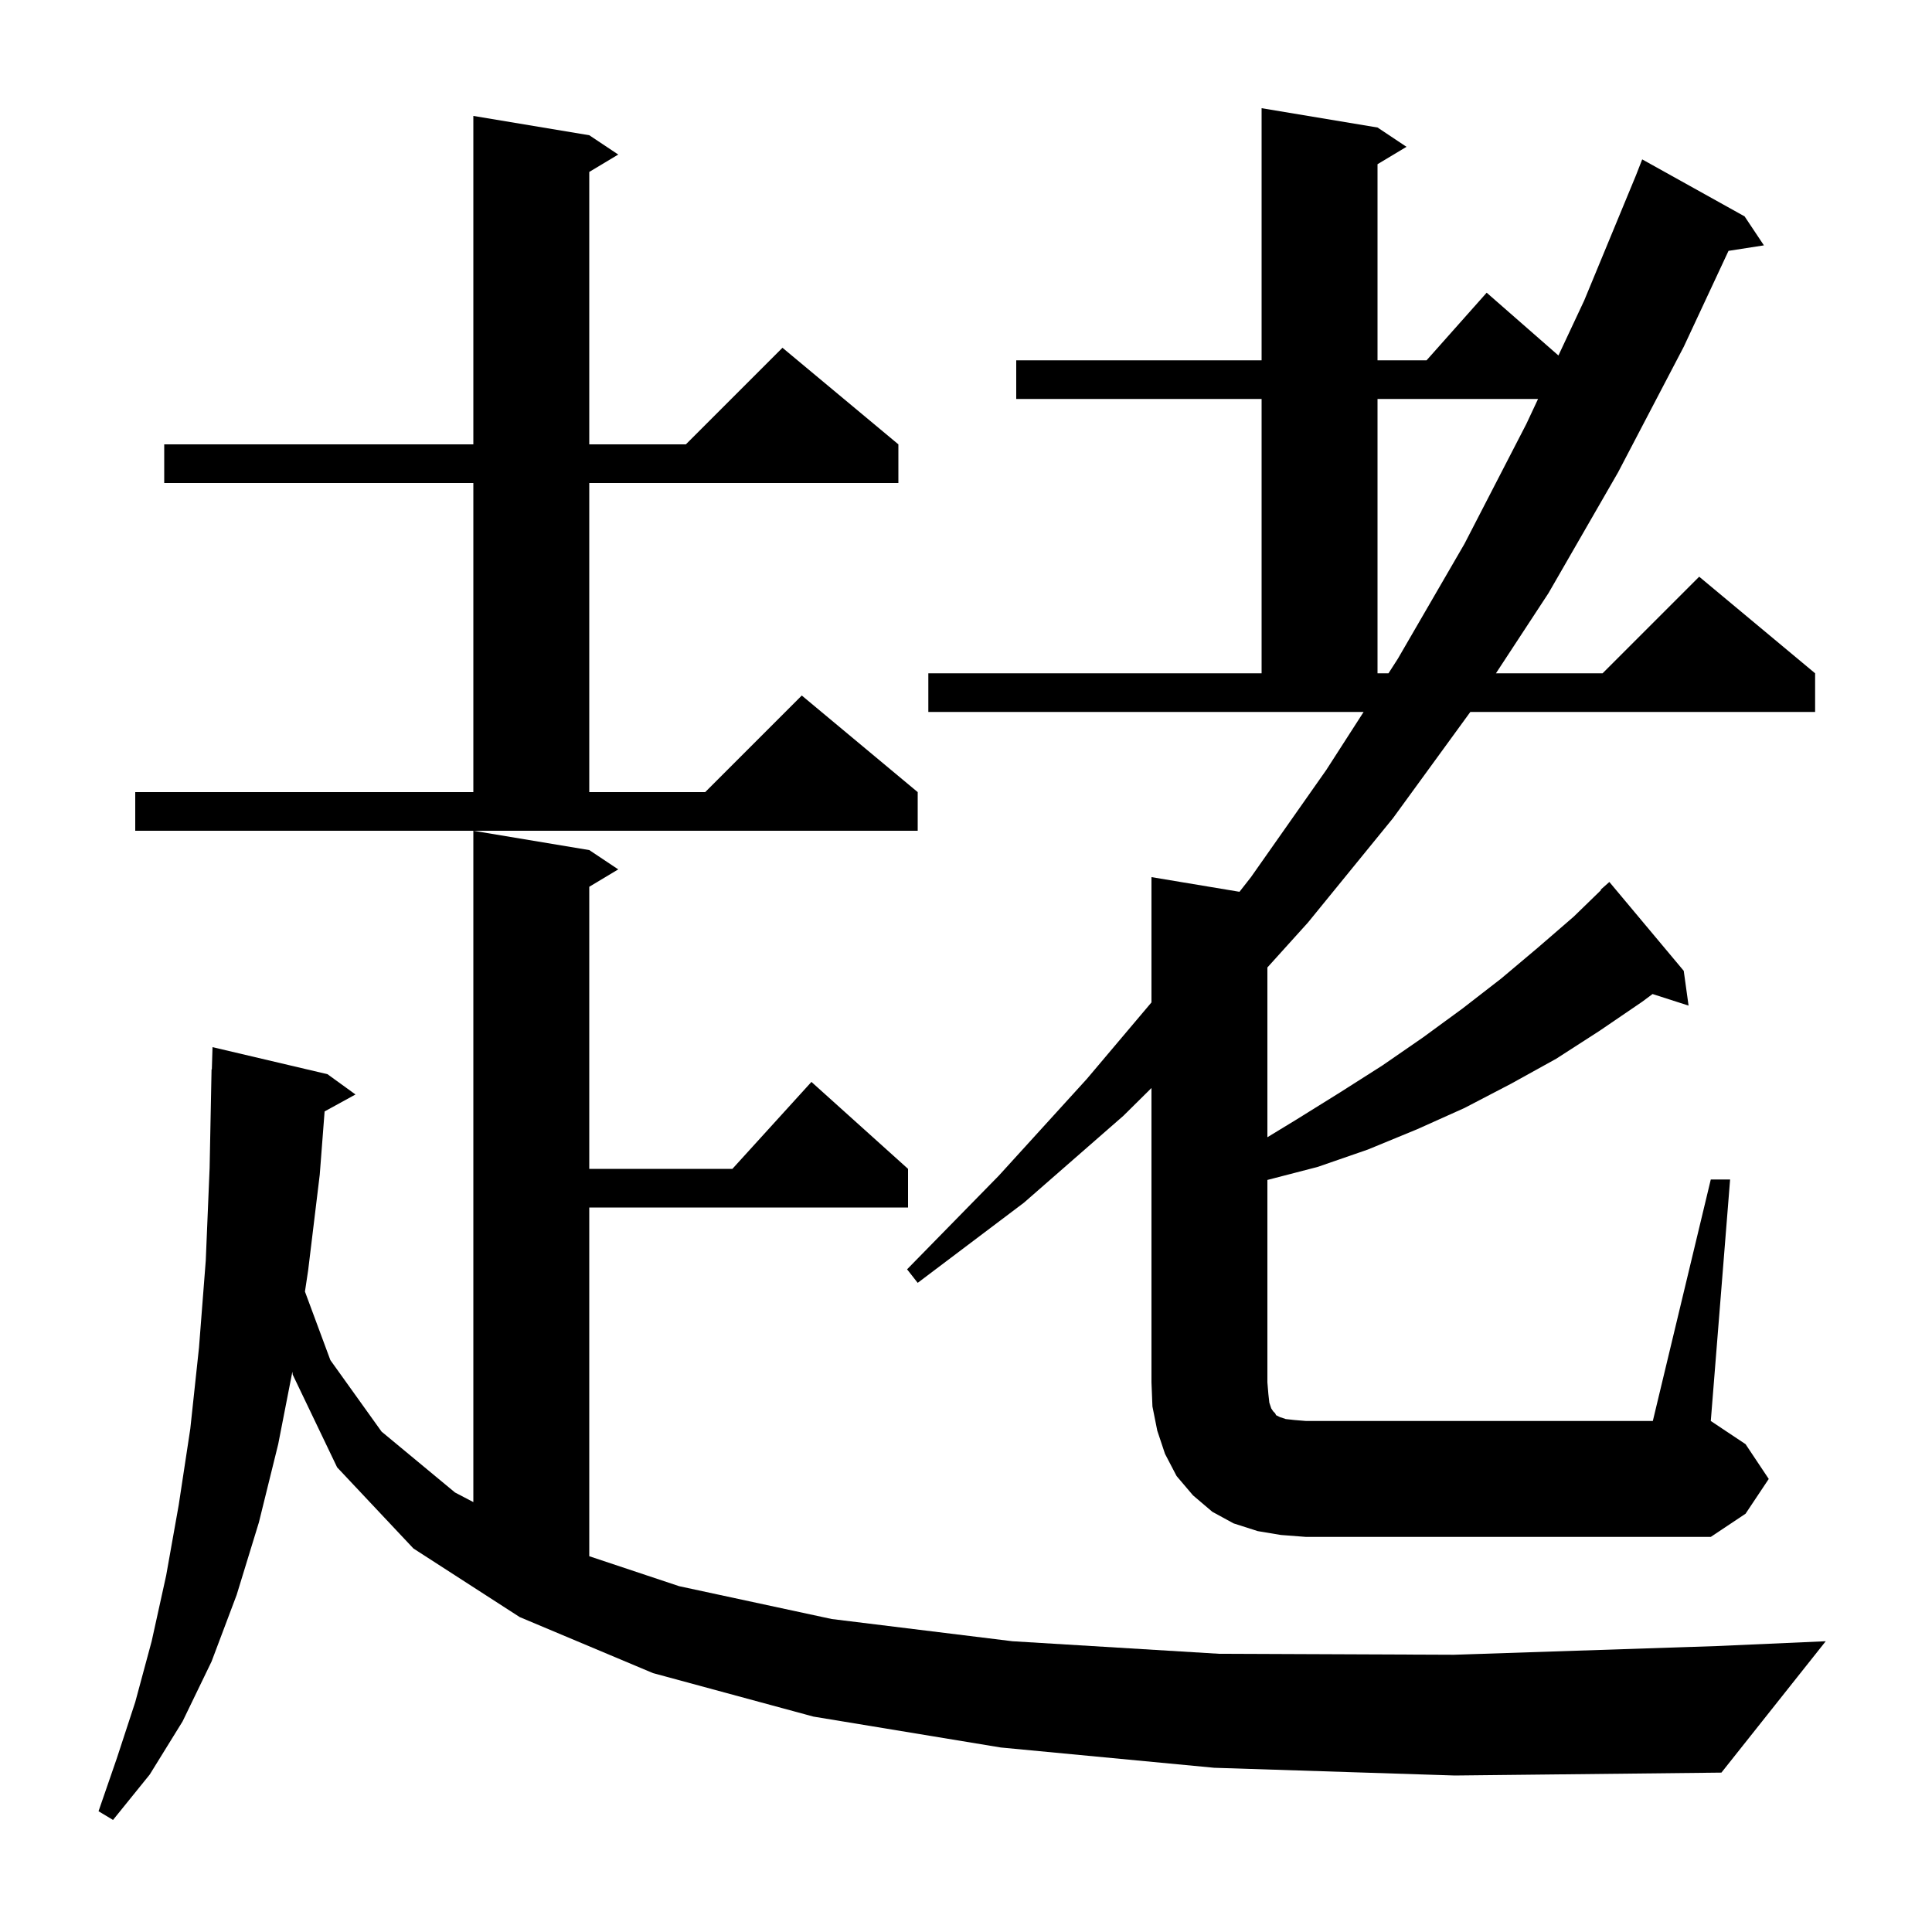 <svg xmlns="http://www.w3.org/2000/svg" xmlns:xlink="http://www.w3.org/1999/xlink" version="1.1" baseProfile="full" viewBox="0 0 200 200" width="200" height="200"><g fill="currentColor"><path d="M 125.7 183.0 L 103.6 180.9 L 84.2 177.7 L 67.6 173.2 L 53.8 167.4 L 42.8 160.3 L 34.9 151.9 L 30.3 142.3 L 30.265 142.002 L 28.8 149.5 L 26.8 157.6 L 24.5 165.1 L 21.9 172.0 L 18.9 178.2 L 15.5 183.7 L 11.7 188.4 L 10.2 187.5 L 12.1 182.0 L 14.0 176.2 L 15.7 169.9 L 17.2 163.1 L 18.5 155.8 L 19.7 147.9 L 20.6 139.5 L 21.3 130.5 L 21.7 120.9 L 21.9 110.7 L 21.93 110.701 L 22.0 108.4 L 33.9 111.2 L 36.8 113.3 L 33.603 115.055 L 33.1 121.6 L 31.9 131.5 L 31.568 133.703 L 34.2 140.8 L 39.5 148.2 L 47.1 154.5 L 49.0 155.496 L 49.0 86.0 L 61.0 88.0 L 64.0 90.0 L 61.0 91.8 L 61.0 121.0 L 75.818 121.0 L 84.0 112.0 L 94.0 121.0 L 94.0 125.0 L 61.0 125.0 L 61.0 161.1 L 70.3 164.2 L 86.1 167.6 L 104.8 169.9 L 126.2 171.2 L 150.5 171.3 L 177.7 170.4 L 189.0 169.9 L 178.2 183.5 L 150.6 183.8 Z M 132.6 158.9 L 130.2 158.5 L 127.7 157.7 L 125.5 156.5 L 123.5 154.8 L 121.8 152.8 L 120.6 150.5 L 119.8 148.1 L 119.3 145.6 L 119.2 143.1 L 119.2 112.63 L 116.3 115.5 L 106.0 124.5 L 95.0 132.8 L 93.9 131.4 L 103.4 121.7 L 112.5 111.7 L 119.2 103.768 L 119.2 90.8 L 128.311 92.318 L 129.5 90.8 L 137.3 79.7 L 141.161 73.7 L 96.1 73.7 L 96.1 69.7 L 130.6 69.7 L 130.6 41.3 L 105.2 41.3 L 105.2 37.3 L 130.6 37.3 L 130.6 11.2 L 142.6 13.2 L 145.6 15.2 L 142.6 17.0 L 142.6 37.3 L 147.678 37.3 L 153.9 30.3 L 161.328 36.8 L 164.0 31.1 L 169.338 18.191 L 170.0 16.5 L 180.6 22.4 L 182.6 25.4 L 178.935 25.969 L 174.3 35.9 L 167.5 48.9 L 160.3 61.4 L 154.86 69.7 L 165.9 69.7 L 175.9 59.7 L 187.9 69.7 L 187.9 73.7 L 152.209 73.7 L 144.2 84.7 L 135.4 95.5 L 131.2 100.152 L 131.2 117.726 L 134.2 115.9 L 138.7 113.1 L 143.1 110.3 L 147.3 107.4 L 151.4 104.4 L 155.4 101.3 L 159.2 98.1 L 162.9 94.9 L 165.741 92.14 L 165.7 92.1 L 166.6 91.3 L 174.3 100.5 L 174.8 104.1 L 171.072 102.902 L 170.0 103.7 L 165.6 106.7 L 161.1 109.6 L 156.4 112.2 L 151.6 114.7 L 146.7 116.9 L 141.6 119.0 L 136.4 120.8 L 131.2 122.148 L 131.2 143.1 L 131.3 144.3 L 131.4 145.2 L 131.6 145.8 L 131.8 146.1 L 132.0 146.3 L 132.1 146.5 L 132.5 146.7 L 133.1 146.9 L 134.0 147.0 L 135.2 147.1 L 171.1 147.1 L 177.1 122.1 L 179.1 122.1 L 177.1 147.1 L 180.7 149.5 L 183.1 153.1 L 180.7 156.7 L 177.1 159.1 L 135.2 159.1 Z M 14.0 82.0 L 49.0 82.0 L 49.0 50.0 L 17.0 50.0 L 17.0 46.0 L 49.0 46.0 L 49.0 12.0 L 61.0 14.0 L 64.0 16.0 L 61.0 17.8 L 61.0 46.0 L 71.0 46.0 L 81.0 36.0 L 93.0 46.0 L 93.0 50.0 L 61.0 50.0 L 61.0 82.0 L 73.0 82.0 L 83.0 72.0 L 95.0 82.0 L 95.0 86.0 L 14.0 86.0 Z M 142.6 41.3 L 142.6 69.7 L 143.735 69.7 L 144.7 68.2 L 151.6 56.3 L 158.0 43.9 L 159.219 41.3 Z "/></g></svg>